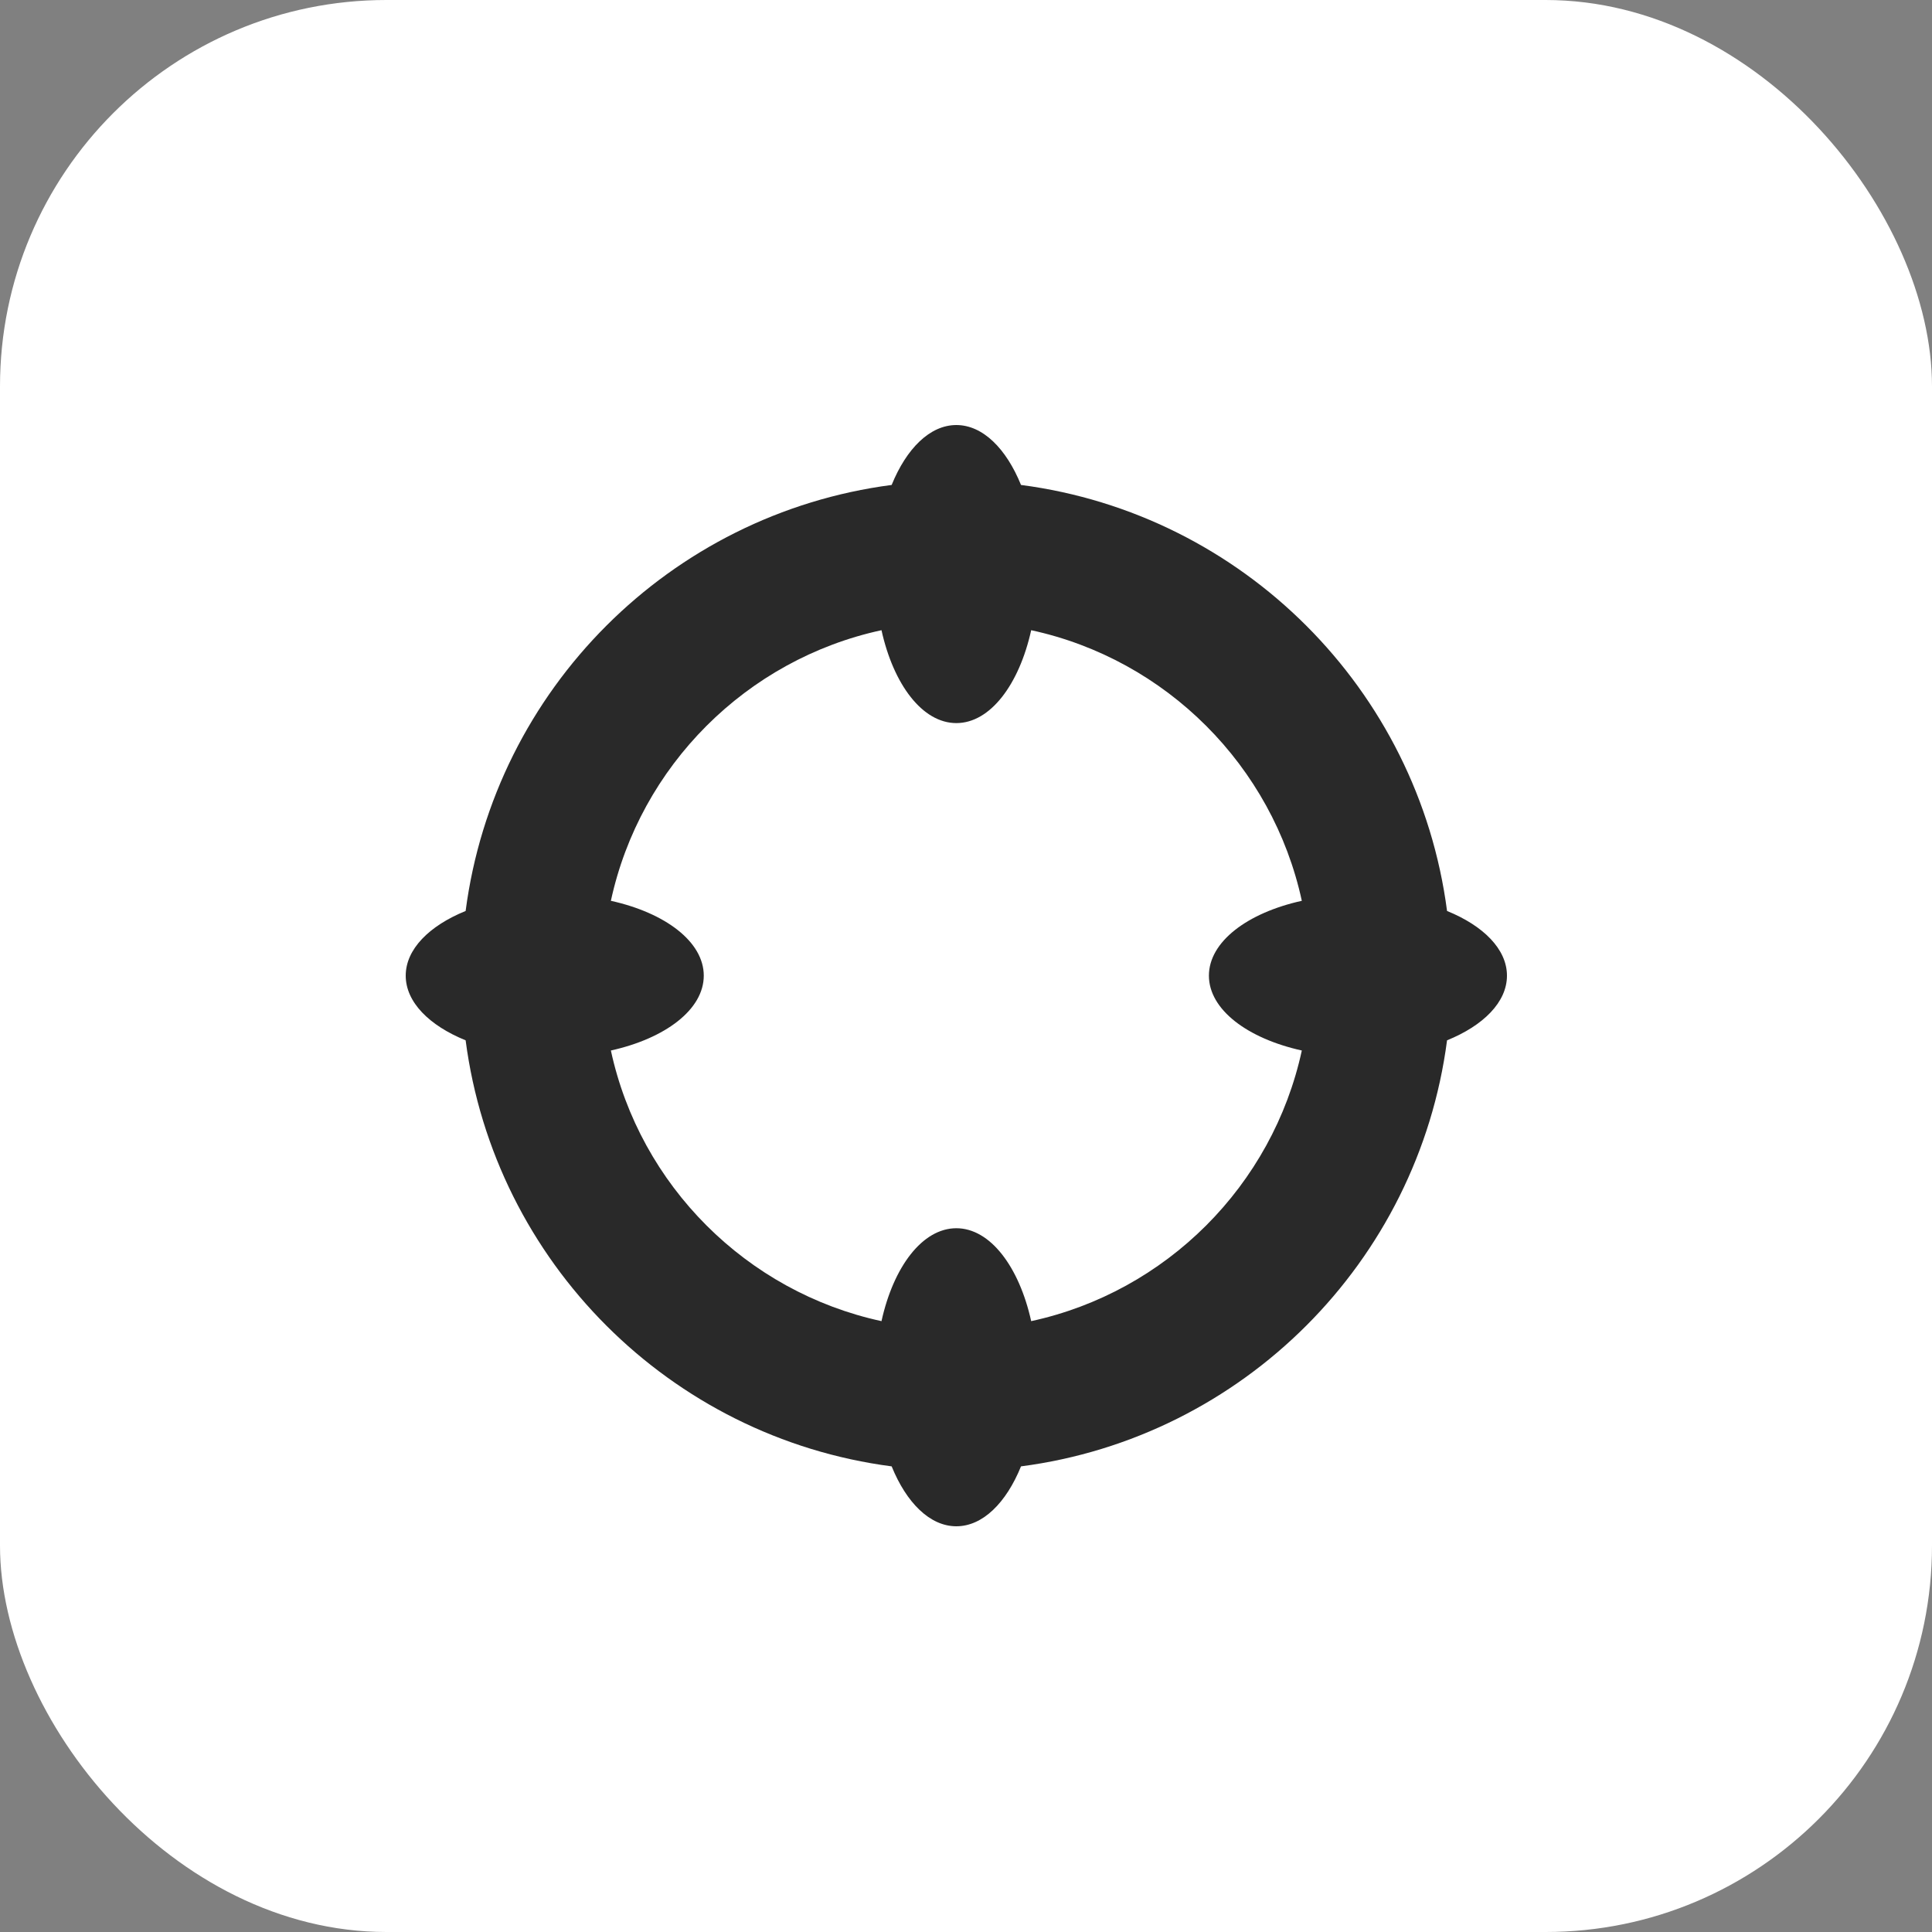 <svg width="100" height="100" viewBox="0 0 100 100" fill="none" xmlns="http://www.w3.org/2000/svg">
<rect x="0" y="0" width="100" height="100" fill="#808080" stroke="none"/>
<rect width="100" height="100" rx="20" fill="white"/>
<g clip-path="url(#clip0_622_400)">
<path d="M78 50.5C78 49.129 76.778 47.916 74.899 47.152C73.402 35.68 64.32 26.599 52.847 25.101C52.084 23.222 50.871 22 49.5 22C48.129 22 46.916 23.222 46.152 25.101C34.68 26.599 25.599 35.68 24.101 47.152C22.222 47.915 21 49.129 21 50.5C21 51.871 22.222 53.084 24.101 53.847C25.599 65.32 34.68 74.402 46.152 75.899C46.915 77.778 48.129 79 49.5 79C50.871 79 52.084 77.778 52.847 75.899C64.32 74.402 73.402 65.32 74.899 53.847C76.778 53.084 78 51.871 78 50.5ZM53.374 68.382C52.749 65.564 51.253 63.573 49.5 63.573C47.747 63.573 46.248 65.561 45.626 68.382C38.64 66.869 33.131 61.361 31.619 54.374C34.437 53.749 36.427 52.253 36.427 50.5C36.427 48.747 34.437 47.248 31.619 46.626C33.131 39.64 38.64 34.131 45.626 32.619C46.248 35.437 47.747 37.427 49.5 37.427C51.253 37.427 52.749 35.437 53.374 32.619C60.361 34.131 65.868 39.64 67.382 46.626C64.562 47.248 62.573 48.747 62.573 50.5C62.573 52.253 64.561 53.749 67.382 54.374C65.868 61.361 60.361 66.868 53.374 68.382Z" fill="#292929"/>
</g>
<defs>
<clipPath id="clip0_622_400">
<rect width="57" height="57" fill="white" transform="translate(21 22)"/>
</clipPath>
</defs>
</svg>
